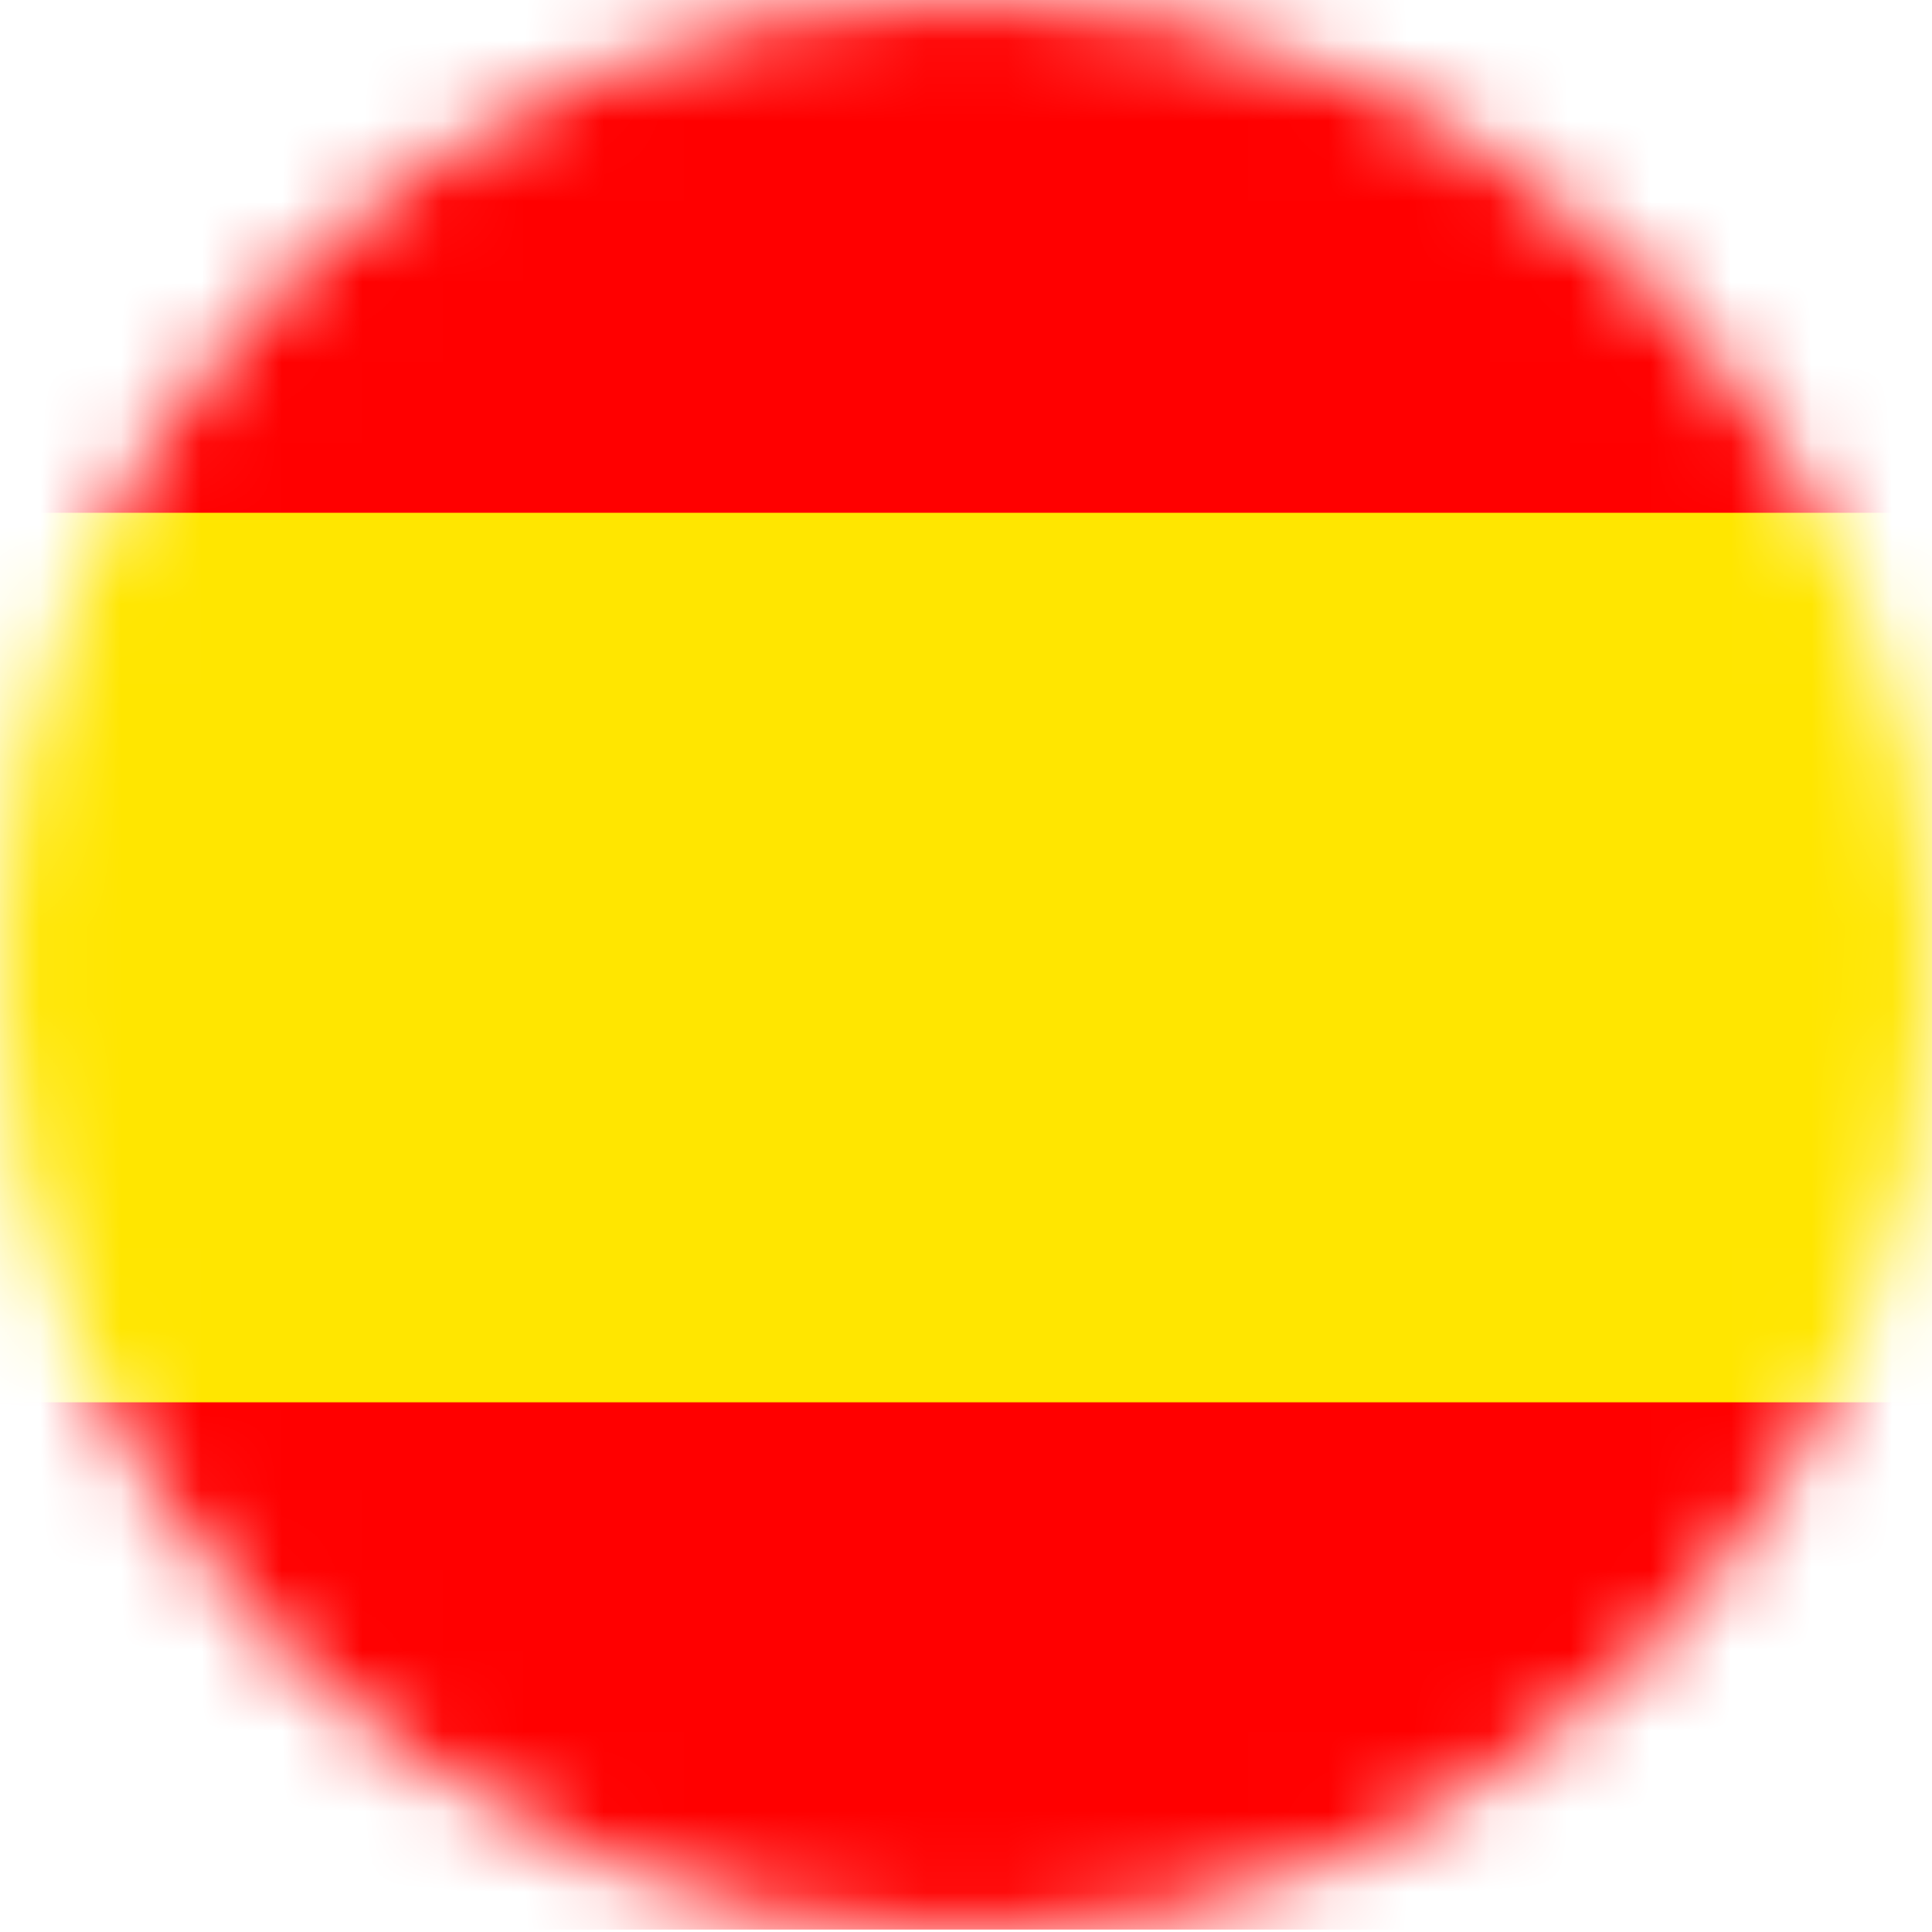 <svg width="24" height="24" viewBox="0 0 24 24" fill="none" xmlns="http://www.w3.org/2000/svg">
<g id="Clip path group">
<mask id="mask0_5648_9460" style="mask-type:luminance" maskUnits="userSpaceOnUse" x="0" y="0" width="24" height="24">
<g id="clippath-9">
<path id="Vector" d="M12 24C18.627 24 24 18.627 24 12C24 5.373 18.627 0 12 0C5.373 0 0 5.373 0 12C0 18.627 5.373 24 12 24Z" fill="white"/>
</g>
</mask>
<g mask="url(#mask0_5648_9460)">
<g id="Group">
<g id="Group_2">
<path id="Vector_2" d="M30.99 -0.03H-8.99V23.97H30.99V-0.03Z" fill="#FF0000"/>
<path id="Vector_3" d="M31.01 6.37H-8.99V17.42H31.01V6.37Z" fill="#FFE600"/>
</g>
</g>
</g>
</g>
</svg>
